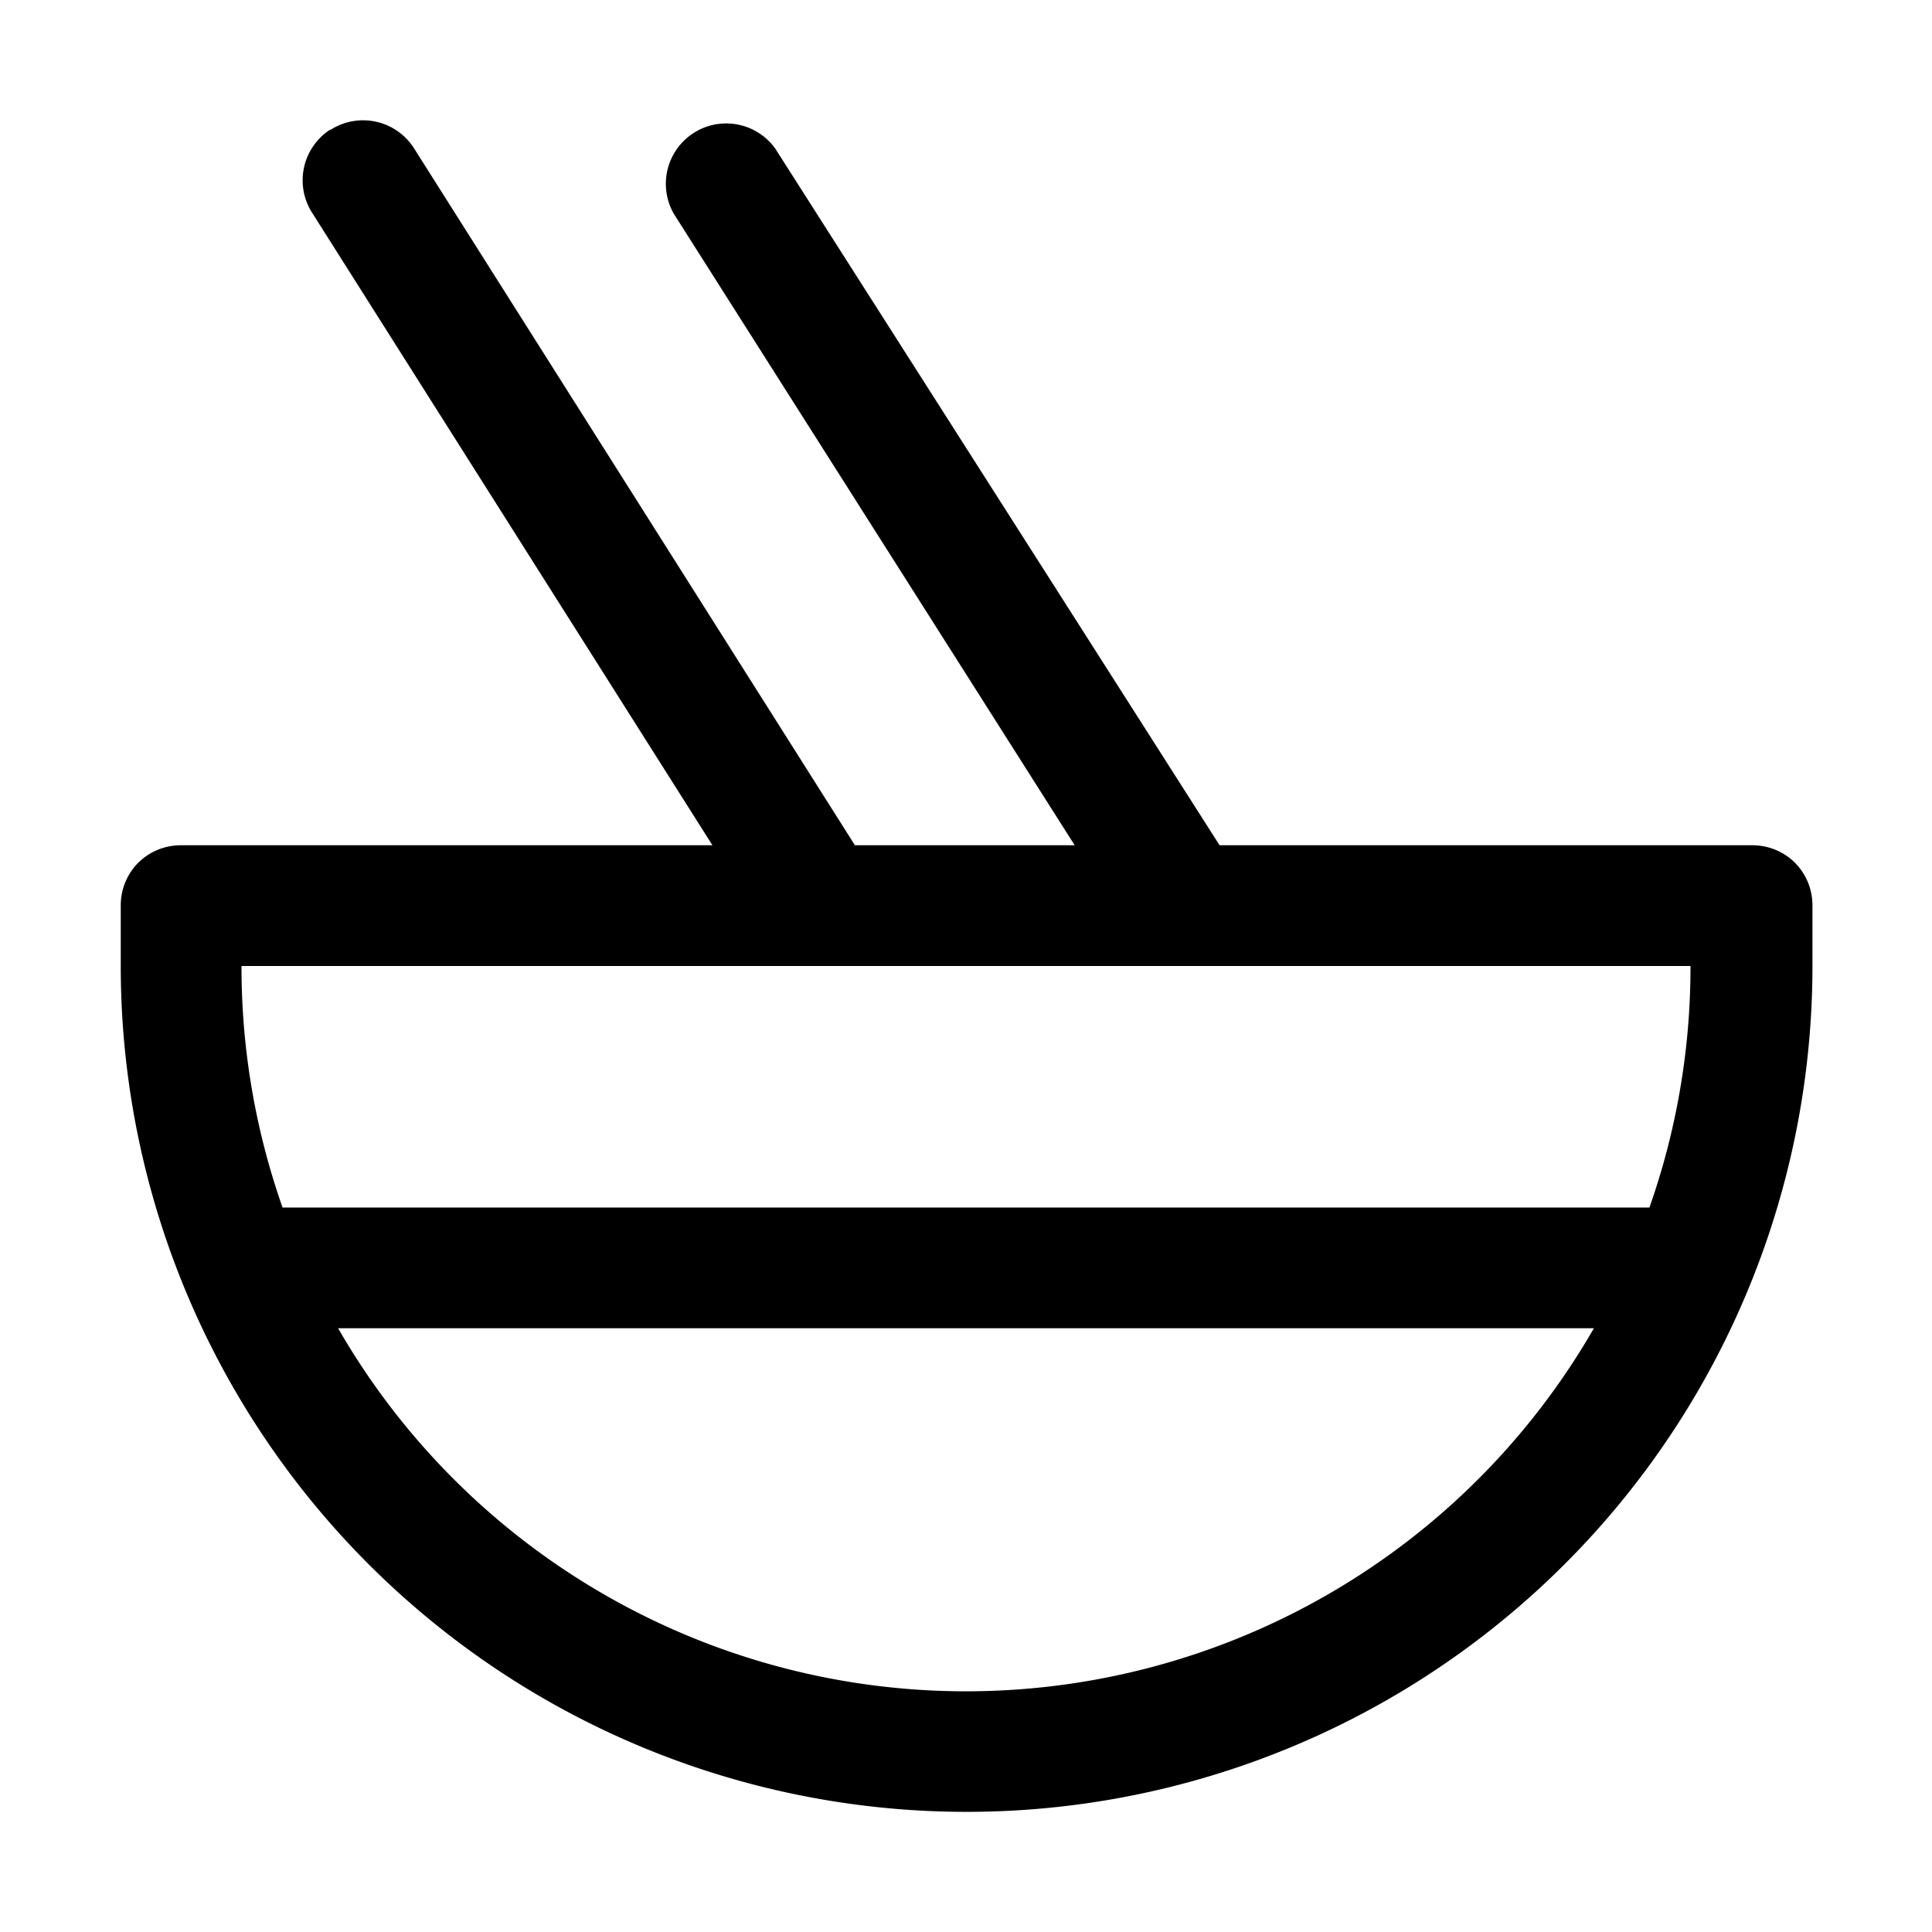 <svg width="16" height="16" viewBox="0 0 16 16" xmlns="http://www.w3.org/2000/svg"><path d="M2.73 1.08a.5.5 0 0 1 .7.15L7.08 7h1.82L5.58 1.77a.5.5 0 0 1 .84-.54L10.1 7h4.41c.28 0 .5.22.5.5V8A7 7 0 1 1 1 8v-.5c0-.28.22-.5.5-.5h4.4L2.59 1.77a.5.5 0 0 1 .15-.7ZM2.34 10h11.32A6 6 0 0 0 14 8H2a6 6 0 0 0 .34 2Zm.46 1a6 6 0 0 0 10.4 0H2.8Z"/></svg>